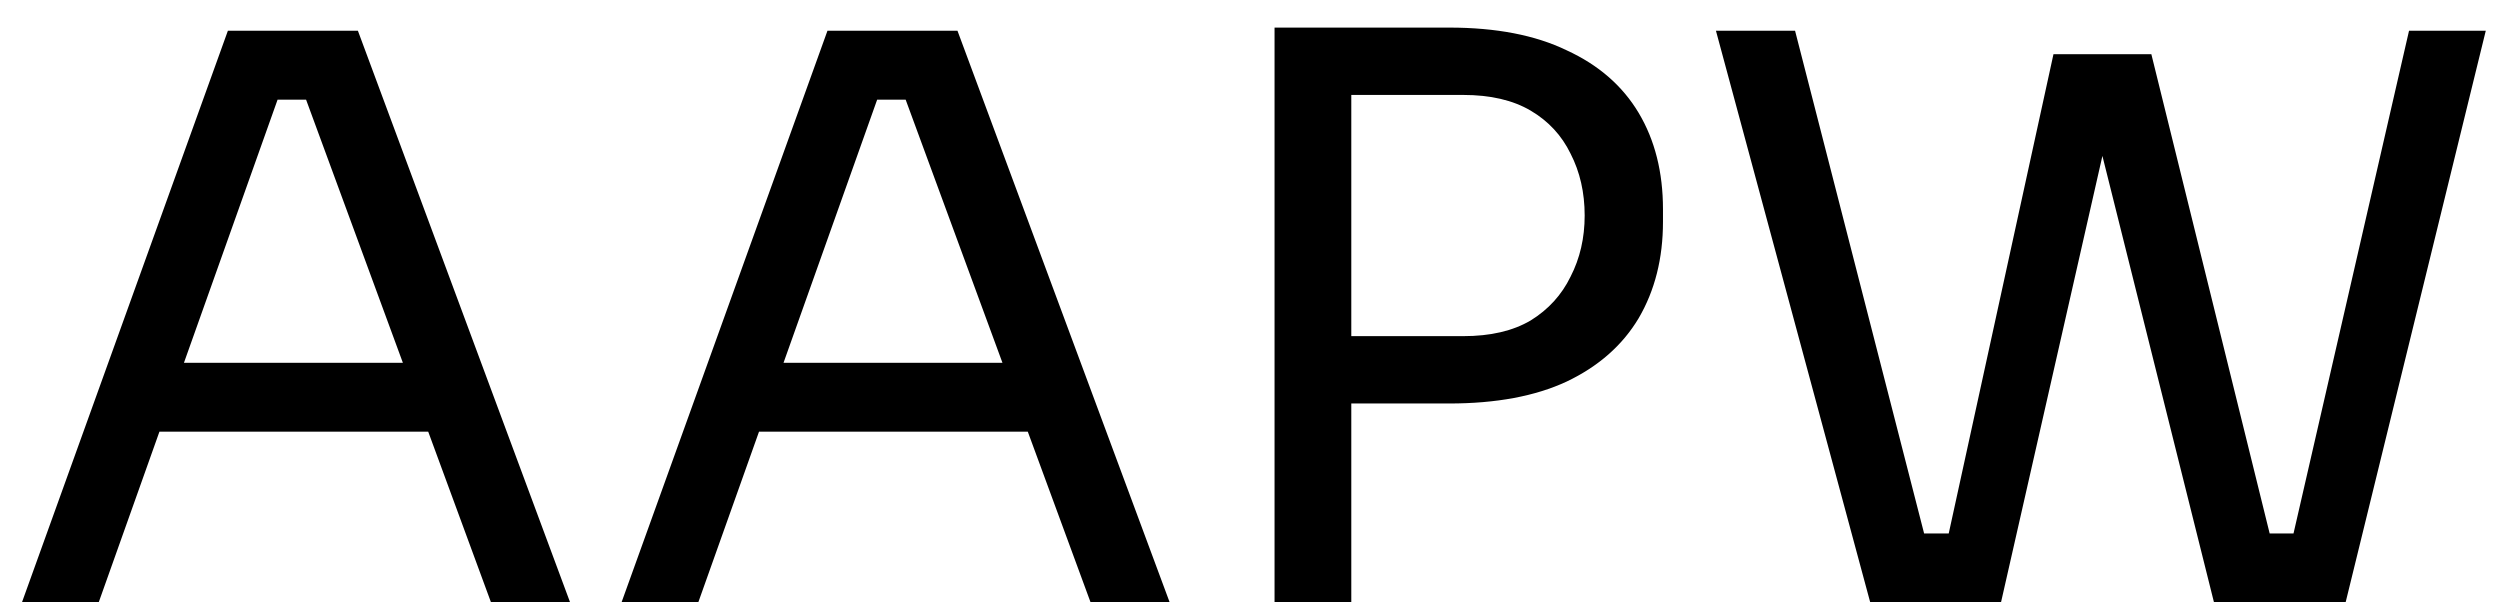 ﻿<svg width="83" height="20" viewBox="0 0 83 20" fill="none" xmlns="http://www.w3.org/2000/svg">
<path d="M0.728 20L7.566 1.02H11.882L18.928 20H16.302L9.932 2.684L11.18 3.308H8.112L9.438 2.684L3.276 20H0.728ZM4.81 14.332L5.668 12.044H13.858L14.716 14.332H4.81ZM20.634 20L27.472 1.02H31.788L38.834 20H36.208L29.838 2.684L31.086 3.308H28.018L29.344 2.684L23.182 20H20.634ZM24.716 14.332L25.574 12.044H33.764L34.622 14.332H24.716ZM44.343 13.396V11.16H48.581C49.482 11.16 50.227 10.987 50.817 10.64C51.406 10.276 51.848 9.791 52.143 9.184C52.455 8.577 52.611 7.901 52.611 7.156C52.611 6.393 52.455 5.709 52.143 5.102C51.848 4.495 51.406 4.019 50.817 3.672C50.227 3.325 49.482 3.152 48.581 3.152H44.343V0.916H48.113C49.673 0.916 50.973 1.167 52.013 1.67C53.07 2.155 53.867 2.849 54.405 3.75C54.942 4.651 55.211 5.717 55.211 6.948V7.364C55.211 8.577 54.942 9.643 54.405 10.562C53.867 11.463 53.07 12.165 52.013 12.668C50.973 13.153 49.673 13.396 48.113 13.396H44.343ZM42.315 20V0.916H44.863V20H42.315ZM62.092 20L56.969 1.02H59.596L64.041 18.336L62.819 17.712H65.913L64.561 18.336L68.175 1.8H70.567L66.433 20H62.092ZM73.505 20L68.956 1.8H71.425L75.507 18.336L74.207 17.712H77.328L76.001 18.336L79.98 1.02H82.528L77.874 20H73.505Z" fill="black"/>
</svg>
